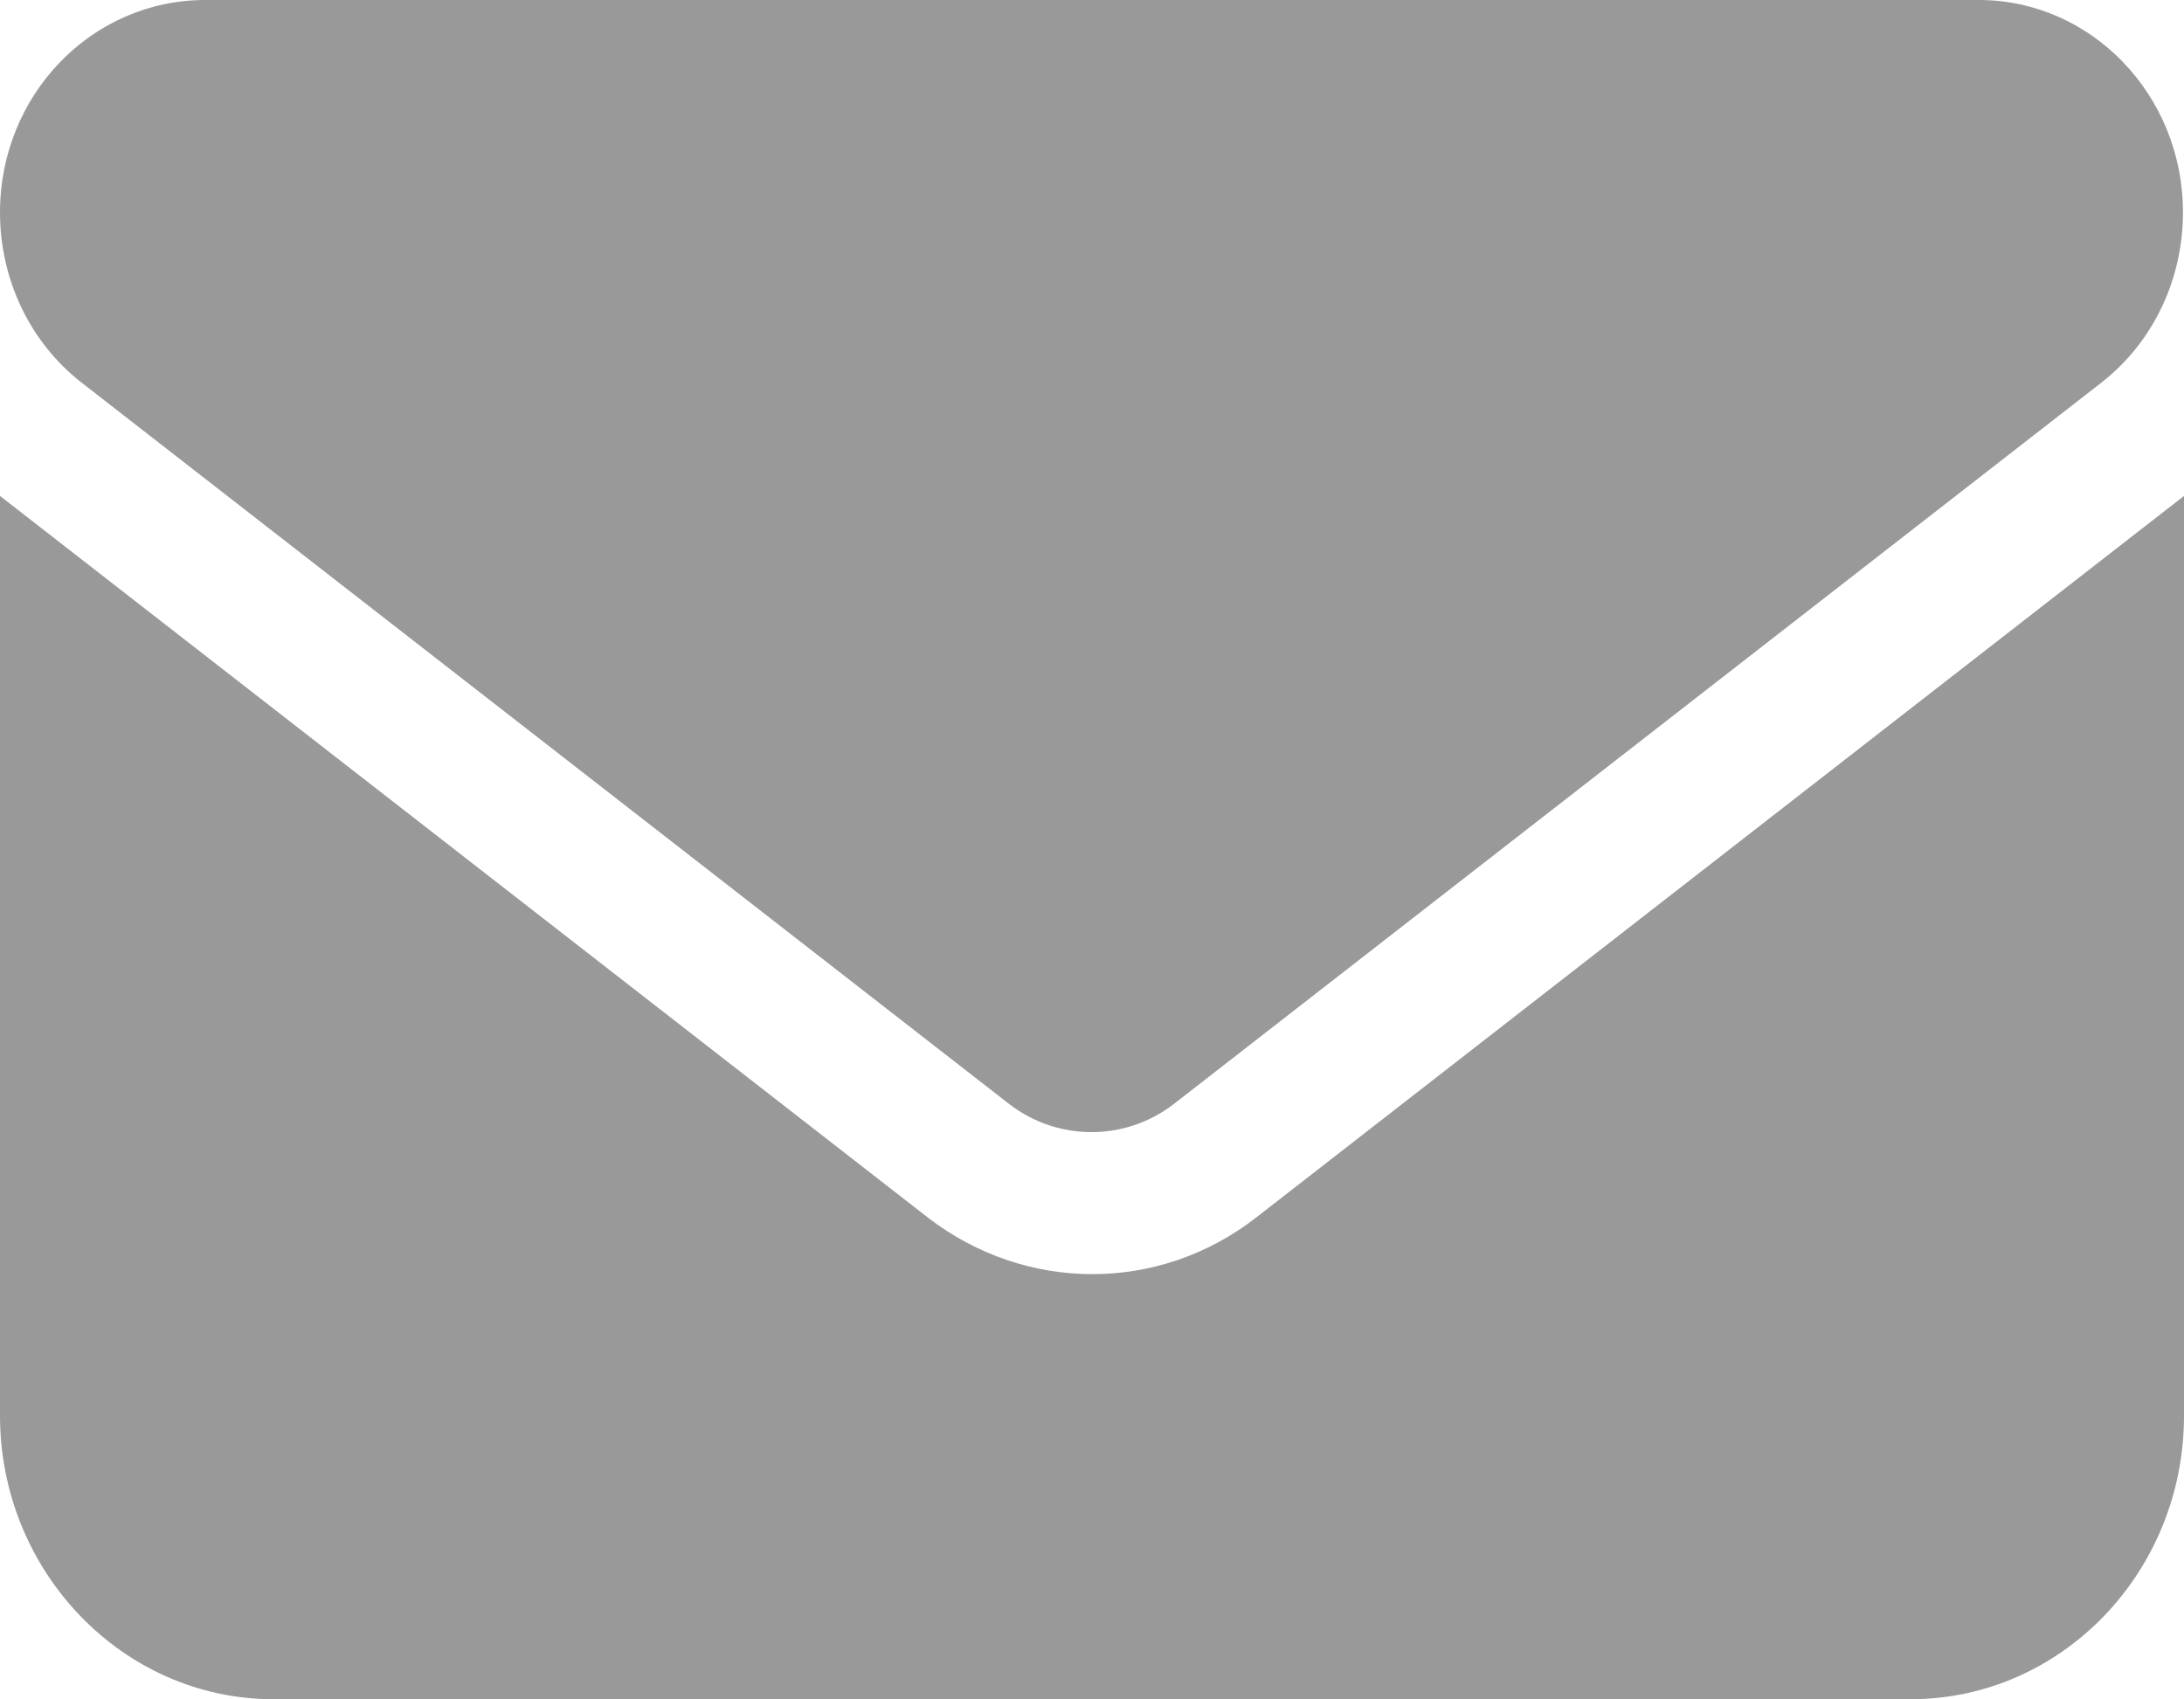 <?xml version="1.0" encoding="UTF-8" standalone="no"?>
<!-- Generator: Adobe Illustrator 27.9.0, SVG Export Plug-In . SVG Version: 6.00 Build 0)  -->

<svg
   version="1.1"
   id="Warstwa_1"
   x="0px"
   y="0px"
   viewBox="0 0 21.18 16.48"
   xml:space="preserve"
   sodipodi:docname="mail.svg"
   width="21.18"
   height="16.48"
   inkscape:version="1.3.2 (091e20e, 2023-11-25, custom)"
   xmlns:inkscape="http://www.inkscape.org/namespaces/inkscape"
   xmlns:sodipodi="http://sodipodi.sourceforge.net/DTD/sodipodi-0.dtd"
   xmlns="http://www.w3.org/2000/svg"
   xmlns:svg="http://www.w3.org/2000/svg"><defs
   id="defs16" /><sodipodi:namedview
   id="namedview16"
   pagecolor="#ffffff"
   bordercolor="#000000"
   borderopacity="0.25"
   inkscape:showpageshadow="2"
   inkscape:pageopacity="0.0"
   inkscape:pagecheckerboard="0"
   inkscape:deskcolor="#d1d1d1"
   inkscape:zoom="28.439196"
   inkscape:cx="10.566403"
   inkscape:cy="7.8237093"
   inkscape:window-width="1920"
   inkscape:window-height="1129"
   inkscape:window-x="1912"
   inkscape:window-y="-8"
   inkscape:window-maximized="1"
   inkscape:current-layer="Warstwa_1" />
<style
   type="text/css"
   id="style1">
	.st0{fill:#1D1D1B;}
	.st1{fill:#999999;}
</style>
<path
   class="st0"
   d="m -32.87,28.73 h -0.88 -0.1 -2.7 v 14.75 c -0.07,1.66 -1.44,2.97 -3.09,2.97 -0.04,0 -0.08,0 -0.13,0 -0.95,-0.04 -1.82,-0.51 -2.38,-1.28 -1,-1.38 -0.68,-3.32 0.7,-4.33 0.52,-0.38 1.16,-0.58 1.81,-0.58 h 0.01 c 0.31,0 0.62,0.05 0.91,0.14 v -3.75 c -0.3,-0.05 -0.61,-0.07 -0.91,-0.07 h -0.16 l -0.01,0.01 c -3.73,0.06 -6.64,3.18 -6.64,6.91 0,2.75 2,4.64 2.08,4.69 1.31,1.28 3.02,1.93 4.73,1.93 1.65,0 3.3,-0.6 4.6,-1.81 1.38,-1.28 2.16,-3.07 2.16,-4.95 v -7.47 c 1.49,1.07 3.28,1.64 5.11,1.64 h 0.01 v -3.67 c -0.36,0 -0.71,-0.04 -1.06,-0.11 -1.08,-0.23 -2.07,-0.83 -2.79,-1.66 v 0 c -0.82,-0.93 -1.27,-2.12 -1.27,-3.36 m -10.6,12.33 0.03,-0.05 V 41 Z"
   id="path1" />
<path
   class="st0"
   d="m 68.51,27.14 c -0.5,0 -1,0 -1.51,0.01 -0.46,0.01 -0.94,0.06 -1.39,0.16 -0.85,0.19 -1.6,0.62 -2.16,1.3 -0.74,0.9 -1.07,1.98 -1.09,3.14 -0.02,0.84 0,1.68 0,2.52 v 0.31 h -2.24 v 4.09 h 2.25 v 10.99 0.45 h 4.84 V 49.66 38.65 h 3.18 l 0.42,-4.09 H 67.2 c 0,-0.9 -0.03,-1.78 0.01,-2.65 0.02,-0.44 0.34,-0.77 0.88,-0.77 0.36,0 0.72,-0.01 1.08,-0.01 0.46,0 0.91,0 1.37,0.01 0.16,0 0.24,-0.03 0.24,-0.22 -0.01,-1.24 0,-2.49 0,-3.77 H 70.45 C 69.8,27.14 69.16,27.14 68.51,27.14"
   id="path2" />
<path
   class="st0"
   d="m 93.06,32.94 c -2.07,0 -4.15,0.02 -6.22,0.04 -1.52,0.01 -3.04,0.09 -4.54,0.3 -1.25,0.17 -2.25,1.07 -2.54,2.29 -0.32,1.38 -0.39,2.79 -0.43,4.2 -0.03,1.04 -0.02,2.08 0.04,3.12 0.07,1.15 0.18,2.3 0.35,3.44 0.2,1.33 1.14,2.25 2.45,2.49 0.61,0.11 1.22,0.17 1.84,0.21 1.09,0.07 2.18,0.12 3.27,0.14 1.22,0.02 3.67,0.03 3.67,0.05 1.62,-0.03 3.24,-0.02 4.86,-0.08 1.28,-0.05 2.55,-0.15 3.82,-0.3 1.3,-0.14 2.25,-1.04 2.55,-2.32 0.32,-1.37 0.39,-2.76 0.43,-4.15 0.04,-1.05 0.03,-2.1 -0.04,-3.15 -0.07,-1.15 -0.17,-2.3 -0.36,-3.44 -0.22,-1.32 -1.03,-2.18 -2.36,-2.46 -0.62,-0.13 -1.27,-0.2 -1.91,-0.23 -1.21,-0.07 -2.43,-0.14 -3.64,-0.15 -0.41,0 -0.82,0 -1.24,0 m -4.41,11.59 v -6.94 c 2.02,1.16 4.02,2.3 6.05,3.47 -2.03,1.16 -4.02,2.31 -6.05,3.47"
   id="path3" />
<g
   id="g5"
   transform="translate(-4.45,-7.85)">
	<rect
   x="5.69"
   y="44.46"
   class="st0"
   width="4.81"
   height="13.87"
   id="rect3" />
	<path
   class="st0"
   d="m 8.09,36.48 c -1.3,0 -2.34,1.05 -2.34,2.34 0,1.3 1.05,2.34 2.34,2.34 1.29,0 2.34,-1.05 2.34,-2.34 0.01,-1.29 -1.04,-2.34 -2.34,-2.34"
   id="path4" />
	<path
   class="st0"
   d="m 16.83,44.46 h -3.76 v 13.87 h 3.08 0.68 0.22 l 0.04,-7.41 c 0,0 -0.04,-1.42 0.58,-2.33 0.33,-0.49 1.06,-0.84 1.81,-0.84 0.64,0 1.3,0.26 1.75,0.91 0.54,0.8 0.52,2.25 0.52,2.25 v 7.41 h 4 v -7.41 c 0,-3.3 -0.31,-5.96 -4.17,-6.36 -0.32,-0.03 -0.63,-0.05 -0.91,-0.05 -3.09,0 -3.82,1.84 -3.82,1.84 v -1.88 z"
   id="path5" />
</g>
<path
   class="st1"
   d="M 4.06,-35.99 C 3.76,-36.72 2.99,-37.1 2.24,-36.9 l -3.38,0.94 c -0.67,0.19 -1.13,0.81 -1.13,1.51 0,9.66 7.7,17.5 17.19,17.5 0.69,0 1.3,-0.47 1.48,-1.15 l 0.92,-3.44 c 0.2,-0.76 -0.18,-1.55 -0.89,-1.85 l -3.68,-1.56 c -0.63,-0.27 -1.35,-0.08 -1.78,0.45 l -1.55,1.93 c -2.7,-1.3 -4.89,-3.53 -6.17,-6.28 l 1.89,-1.57 c 0.53,-0.44 0.71,-1.17 0.44,-1.81 z"
   id="path6" />
<path
   class="st1"
   d="M 40.51,-26.72 H 24.95 V -34.6 H 40.51 Z M 24.95,-36.84 c -1.23,0 -2.22,1.01 -2.22,2.25 v 10.12 c 0,1.24 1,2.25 2.22,2.25 h 6.11 l -0.37,1.12 h -2.41 c -0.61,0 -1.11,0.5 -1.11,1.12 0,0.62 0.5,1.12 1.11,1.12 h 8.89 c 0.62,0 1.11,-0.5 1.11,-1.12 0,-0.62 -0.5,-1.12 -1.11,-1.12 h -2.41 l -0.37,-1.12 h 6.11 c 1.23,0 2.22,-1.01 2.22,-2.25 v -10.12 c 0,-1.24 -1,-2.25 -2.22,-2.25 H 24.95 Z"
   id="path7" />
<path
   class="st1"
   d="m 0,4.81 v 8.92 c 0,1.51 1.19,2.75 2.65,2.75 h 15.88 c 1.46,0 2.65,-1.23 2.65,-2.75 V 4.81 l -9,7 c -0.94,0.73 -2.23,0.73 -3.18,0 z M 1.99,0 C 0.89,0 0,0.92 0,2.06 0,2.71 0.29,3.32 0.79,3.71 l 9,7 c 0.47,0.36 1.12,0.36 1.59,0 l 9,-7 c 0.5,-0.39 0.79,-1 0.79,-1.65 C 21.17,0.92 20.28,0 19.19,0 H 1.99 Z"
   id="path8" />
<path
   class="st1"
   d="m 155.39,-0.13 c 0,0.42 -0.32,0.76 -0.71,0.76 -0.39,0 -0.71,-0.34 -0.71,-0.76 0,-2.93 2.22,-5.3 4.95,-5.3 0.39,0 0.71,0.34 0.71,0.76 0,0.42 -0.32,0.76 -0.71,0.76 -1.95,0 -3.53,1.69 -3.53,3.78 m 3.54,15.92 c 1.96,0 3.54,-1.7 3.54,-3.79 v -0.76 h -7.08 V 12 c 0,2.09 1.58,3.79 3.54,3.79 m 3.54,-6.06 c 0.42,-1.51 1.3,-2.8 2.18,-4.08 0.23,-0.34 0.46,-0.67 0.68,-1.01 0.88,-1.35 1.39,-2.98 1.39,-4.75 0,-4.61 -3.49,-8.34 -7.79,-8.34 -4.3,0 -7.79,3.73 -7.79,8.34 0,1.77 0.51,3.41 1.39,4.75 0.22,0.34 0.45,0.68 0.68,1.01 0.88,1.28 1.76,2.58 2.18,4.08 z"
   id="path9" />
<path
   class="st1"
   d="m 138.14,41.54 c 0,-0.42 0.34,-0.76 0.76,-0.76 h 2.27 c 0.42,0 0.76,0.34 0.76,0.76 0,0.42 -0.34,0.76 -0.76,0.76 h -1.52 v 1.52 h 1.52 c 0.42,0 0.76,0.34 0.76,0.76 0,0.42 -0.34,0.76 -0.76,0.76 h -1.52 v 2.27 c 0,0.42 -0.34,0.76 -0.76,0.76 -0.42,0 -0.76,-0.34 -0.76,-0.76 v -3.03 -3.04 z m -3.79,5.31 c 0.42,0 0.76,-0.34 0.76,-0.76 v -3.03 c 0,-0.42 -0.34,-0.76 -0.76,-0.76 h -0.76 v 4.55 z m -1.51,-6.06 h 1.51 c 1.26,0 2.27,1.02 2.27,2.27 v 3.03 c 0,1.26 -1.02,2.27 -2.27,2.27 h -1.51 c -0.42,0 -0.76,-0.34 -0.76,-0.76 v -6.06 c 0,-0.41 0.34,-0.75 0.76,-0.75 m -4.55,3.78 c 0.63,0 1.14,-0.51 1.14,-1.14 0,-0.63 -0.51,-1.14 -1.14,-1.14 h -0.76 v 2.27 h 0.76 z m -1.52,-3.78 h 1.52 c 1.46,0 2.65,1.19 2.65,2.65 0,1.46 -1.19,2.65 -2.65,2.65 h -0.76 v 1.51 c 0,0.42 -0.34,0.76 -0.76,0.76 -0.42,0 -0.76,-0.34 -0.76,-0.76 v -2.27 -3.79 c 0.01,-0.41 0.35,-0.75 0.76,-0.75 m 9.86,-10.61 h -6.06 v -6.06 z m -18.19,-3.04 c 0,-1.67 1.36,-3.03 3.03,-3.03 h 7.58 v 6.06 c 0,0.84 0.68,1.52 1.51,1.52 h 6.06 v 6.82 h -9.85 c -1.67,0 -3.03,1.36 -3.03,3.03 v 6.82 h -2.27 c -1.67,0 -3.03,-1.36 -3.03,-3.03 z"
   id="path10" />
<path
   class="st1"
   d="m 156.44,40.57 c 0.74,0 1.34,-0.6 1.34,-1.34 0,-0.74 -0.6,-1.34 -1.34,-1.34 h -2.11 v 2.68 z m -3.26,-4.98 h 3.26 c 2.01,0 3.64,1.63 3.64,3.64 0,2.01 -1.63,3.64 -3.64,3.64 h -2.11 v 1.53 c 0,0.64 -0.51,1.15 -1.15,1.15 -0.64,0 -1.15,-0.51 -1.15,-1.15 v -2.68 -4.98 c 0,-0.64 0.51,-1.15 1.15,-1.15 m 5.75,-11.49 v 6.13 h 6.13 z m -9.2,0 c -1.69,0 -3.07,1.37 -3.07,3.07 v 18.38 c 0,1.69 1.38,3.06 3.07,3.06 h 12.26 c 1.69,0 3.07,-1.37 3.07,-3.06 V 31.76 h -6.13 c -0.85,0 -1.53,-0.69 -1.53,-1.53 V 24.1 Z"
   id="path11" />
<path
   class="st1"
   d="m 176.7,41.24 h 7.65 c 0.42,0 0.76,0.34 0.76,0.76 0,0.42 -0.34,0.76 -0.76,0.76 h -7.65 c -0.42,0 -0.76,-0.34 -0.76,-0.76 0,-0.41 0.34,-0.76 0.76,-0.76 m 0,-3.06 h 7.65 c 0.42,0 0.76,0.34 0.76,0.76 0,0.42 -0.34,0.77 -0.76,0.77 h -7.65 c -0.42,0 -0.76,-0.34 -0.76,-0.77 0,-0.41 0.34,-0.76 0.76,-0.76 m 0,-3.06 h 7.65 c 0.42,0 0.76,0.34 0.76,0.76 0,0.42 -0.34,0.76 -0.76,0.76 h -7.65 c -0.42,0 -0.76,-0.34 -0.76,-0.76 0,-0.41 0.34,-0.76 0.76,-0.76 m 6.88,-12.23 v 6.12 h 6.12 z m -9.17,0 c -1.69,0 -3.06,1.37 -3.06,3.06 V 44.3 c 0,1.69 1.37,3.06 3.06,3.06 h 12.23 c 1.69,0 3.06,-1.37 3.06,-3.06 V 30.54 h -6.12 c -0.85,0 -1.53,-0.68 -1.53,-1.53 v -6.12 z"
   id="path12" />
<path
   class="st1"
   d="m 205.84,36.16 c 0.25,0 0.49,0.12 0.63,0.33 l 4.21,6.12 c 0.16,0.24 0.18,0.54 0.05,0.79 -0.13,0.25 -0.39,0.41 -0.68,0.41 h -4.21 -1.91 -2.29 -2.29 c -0.28,0 -0.53,-0.15 -0.66,-0.39 -0.13,-0.24 -0.13,-0.53 0.01,-0.77 l 2.29,-3.82 c 0.14,-0.23 0.39,-0.37 0.65,-0.37 0.27,0 0.52,0.14 0.65,0.37 l 0.61,1.02 2.31,-3.36 c 0.15,-0.2 0.38,-0.32 0.63,-0.33 z m -7.26,-1.53 c 0,-0.85 0.68,-1.53 1.53,-1.53 0.85,0 1.53,0.69 1.53,1.53 0,0.84 -0.68,1.53 -1.53,1.53 -0.85,0 -1.53,-0.68 -1.53,-1.53 m 9.18,-12.24 v 6.12 h 6.12 z m -9.18,0 c -1.69,0 -3.06,1.37 -3.06,3.06 v 18.36 c 0,1.69 1.37,3.06 3.06,3.06 h 12.24 c 1.69,0 3.06,-1.37 3.06,-3.06 V 30.04 h -6.12 c -0.85,0 -1.53,-0.68 -1.53,-1.53 v -6.12 z"
   id="path13" />
<path
   class="st0"
   d="m -10.99,30.42 c 1.06,0.05 1.79,0.22 2.42,0.46 0.66,0.26 1.21,0.6 1.77,1.15 0.56,0.56 0.9,1.11 1.15,1.77 0.25,0.64 0.42,1.36 0.46,2.42 0.05,1.06 0.06,1.4 0.06,4.12 0,2.72 -0.01,3.05 -0.06,4.12 -0.05,1.06 -0.22,1.79 -0.46,2.42 -0.26,0.66 -0.6,1.21 -1.15,1.77 -0.56,0.55 -1.11,0.9 -1.77,1.15 -0.64,0.25 -1.36,0.42 -2.42,0.46 -1.07,0.05 -1.41,0.06 -4.12,0.06 -2.71,0 -3.05,-0.01 -4.12,-0.06 -1.06,-0.05 -1.79,-0.22 -2.42,-0.46 -0.66,-0.26 -1.21,-0.6 -1.77,-1.15 -0.56,-0.56 -0.9,-1.11 -1.15,-1.77 -0.25,-0.64 -0.42,-1.36 -0.46,-2.42 -0.05,-1.07 -0.06,-1.4 -0.06,-4.12 0,-2.72 0.01,-3.05 0.06,-4.12 0.05,-1.06 0.22,-1.79 0.46,-2.42 0.26,-0.66 0.6,-1.21 1.15,-1.77 0.55,-0.55 1.11,-0.9 1.77,-1.15 0.64,-0.25 1.36,-0.42 2.42,-0.46 1.07,-0.05 1.41,-0.06 4.12,-0.06 2.72,0 3.06,0.01 4.12,0.06 m -0.08,18.05 c 0.97,-0.05 1.5,-0.21 1.85,-0.34 0.47,-0.18 0.8,-0.4 1.15,-0.75 0.35,-0.35 0.57,-0.68 0.75,-1.15 0.14,-0.35 0.3,-0.88 0.34,-1.85 0.05,-1.05 0.06,-1.37 0.06,-4.04 0,-2.67 -0.01,-2.98 -0.06,-4.04 -0.04,-0.97 -0.21,-1.5 -0.34,-1.85 -0.18,-0.47 -0.4,-0.8 -0.75,-1.15 -0.35,-0.35 -0.68,-0.57 -1.15,-0.75 -0.35,-0.14 -0.88,-0.3 -1.85,-0.34 -1.05,-0.05 -1.37,-0.06 -4.03,-0.06 -2.67,0 -2.98,0.01 -4.04,0.06 -0.97,0.04 -1.5,0.21 -1.85,0.34 -0.47,0.18 -0.8,0.4 -1.15,0.75 -0.35,0.35 -0.57,0.68 -0.75,1.15 -0.14,0.35 -0.3,0.88 -0.34,1.85 -0.05,1.05 -0.06,1.37 -0.06,4.04 0,2.67 0.01,2.98 0.06,4.04 0.04,0.97 0.21,1.5 0.34,1.85 0.18,0.47 0.4,0.8 0.75,1.15 0.35,0.35 0.68,0.56 1.15,0.75 0.35,0.14 0.88,0.3 1.85,0.34 1.05,0.05 1.37,0.06 4.04,0.06 2.66,0 2.98,-0.01 4.03,-0.06 m -8.17,-13.46 c 0,0.66 -0.54,1.2 -1.2,1.2 -0.66,0 -1.2,-0.54 -1.2,-1.2 0,-0.66 0.54,-1.2 1.2,-1.2 0.67,0 1.2,0.54 1.2,1.2 m 9.26,5.33 c 0,2.83 -2.3,5.13 -5.13,5.13 -2.83,0 -5.13,-2.3 -5.13,-5.13 0,-2.83 2.3,-5.13 5.13,-5.13 2.84,0 5.13,2.3 5.13,5.13 m -1.8,0 c 0,-1.84 -1.49,-3.33 -3.33,-3.33 -1.84,0 -3.33,1.49 -3.33,3.33 0,1.84 1.49,3.33 3.33,3.33 1.84,0 3.33,-1.49 3.33,-3.33"
   id="path14" />
<path
   class="st0"
   d="m 40.19,39.96 0.88,-1.25 6.96,-9.96 h -3 l -5.62,8.04 -0.88,1.25 -7.3,10.45 h 3 z m -2.67,-3.11 -8.24,-9.57 h 1.95 l 7.15,8.31 5.71,-8.31 h 6.59 l -8.63,12.57 8.64,10.04 h -1.95 l -7.55,-8.78 -6.03,8.78 h -6.59 z"
   id="path15" />
<path
   class="st1"
   d="m -16.54,-34.11 c 1.5,0 2.71,1.3 2.71,2.9 0,1.6 -1.22,2.9 -2.71,2.9 -1.5,0 -2.71,-1.3 -2.71,-2.9 0,-1.61 1.21,-2.9 2.71,-2.9 m 1,16.8 c 2.17,-2.91 7.13,-9.95 7.13,-13.91 0,-4.8 -3.64,-8.69 -8.14,-8.69 -4.5,0 -8.13,3.89 -8.13,8.69 0,3.96 4.96,11 7.13,13.91 0.53,0.69 1.49,0.69 2.01,0"
   id="path16" />
</svg>
